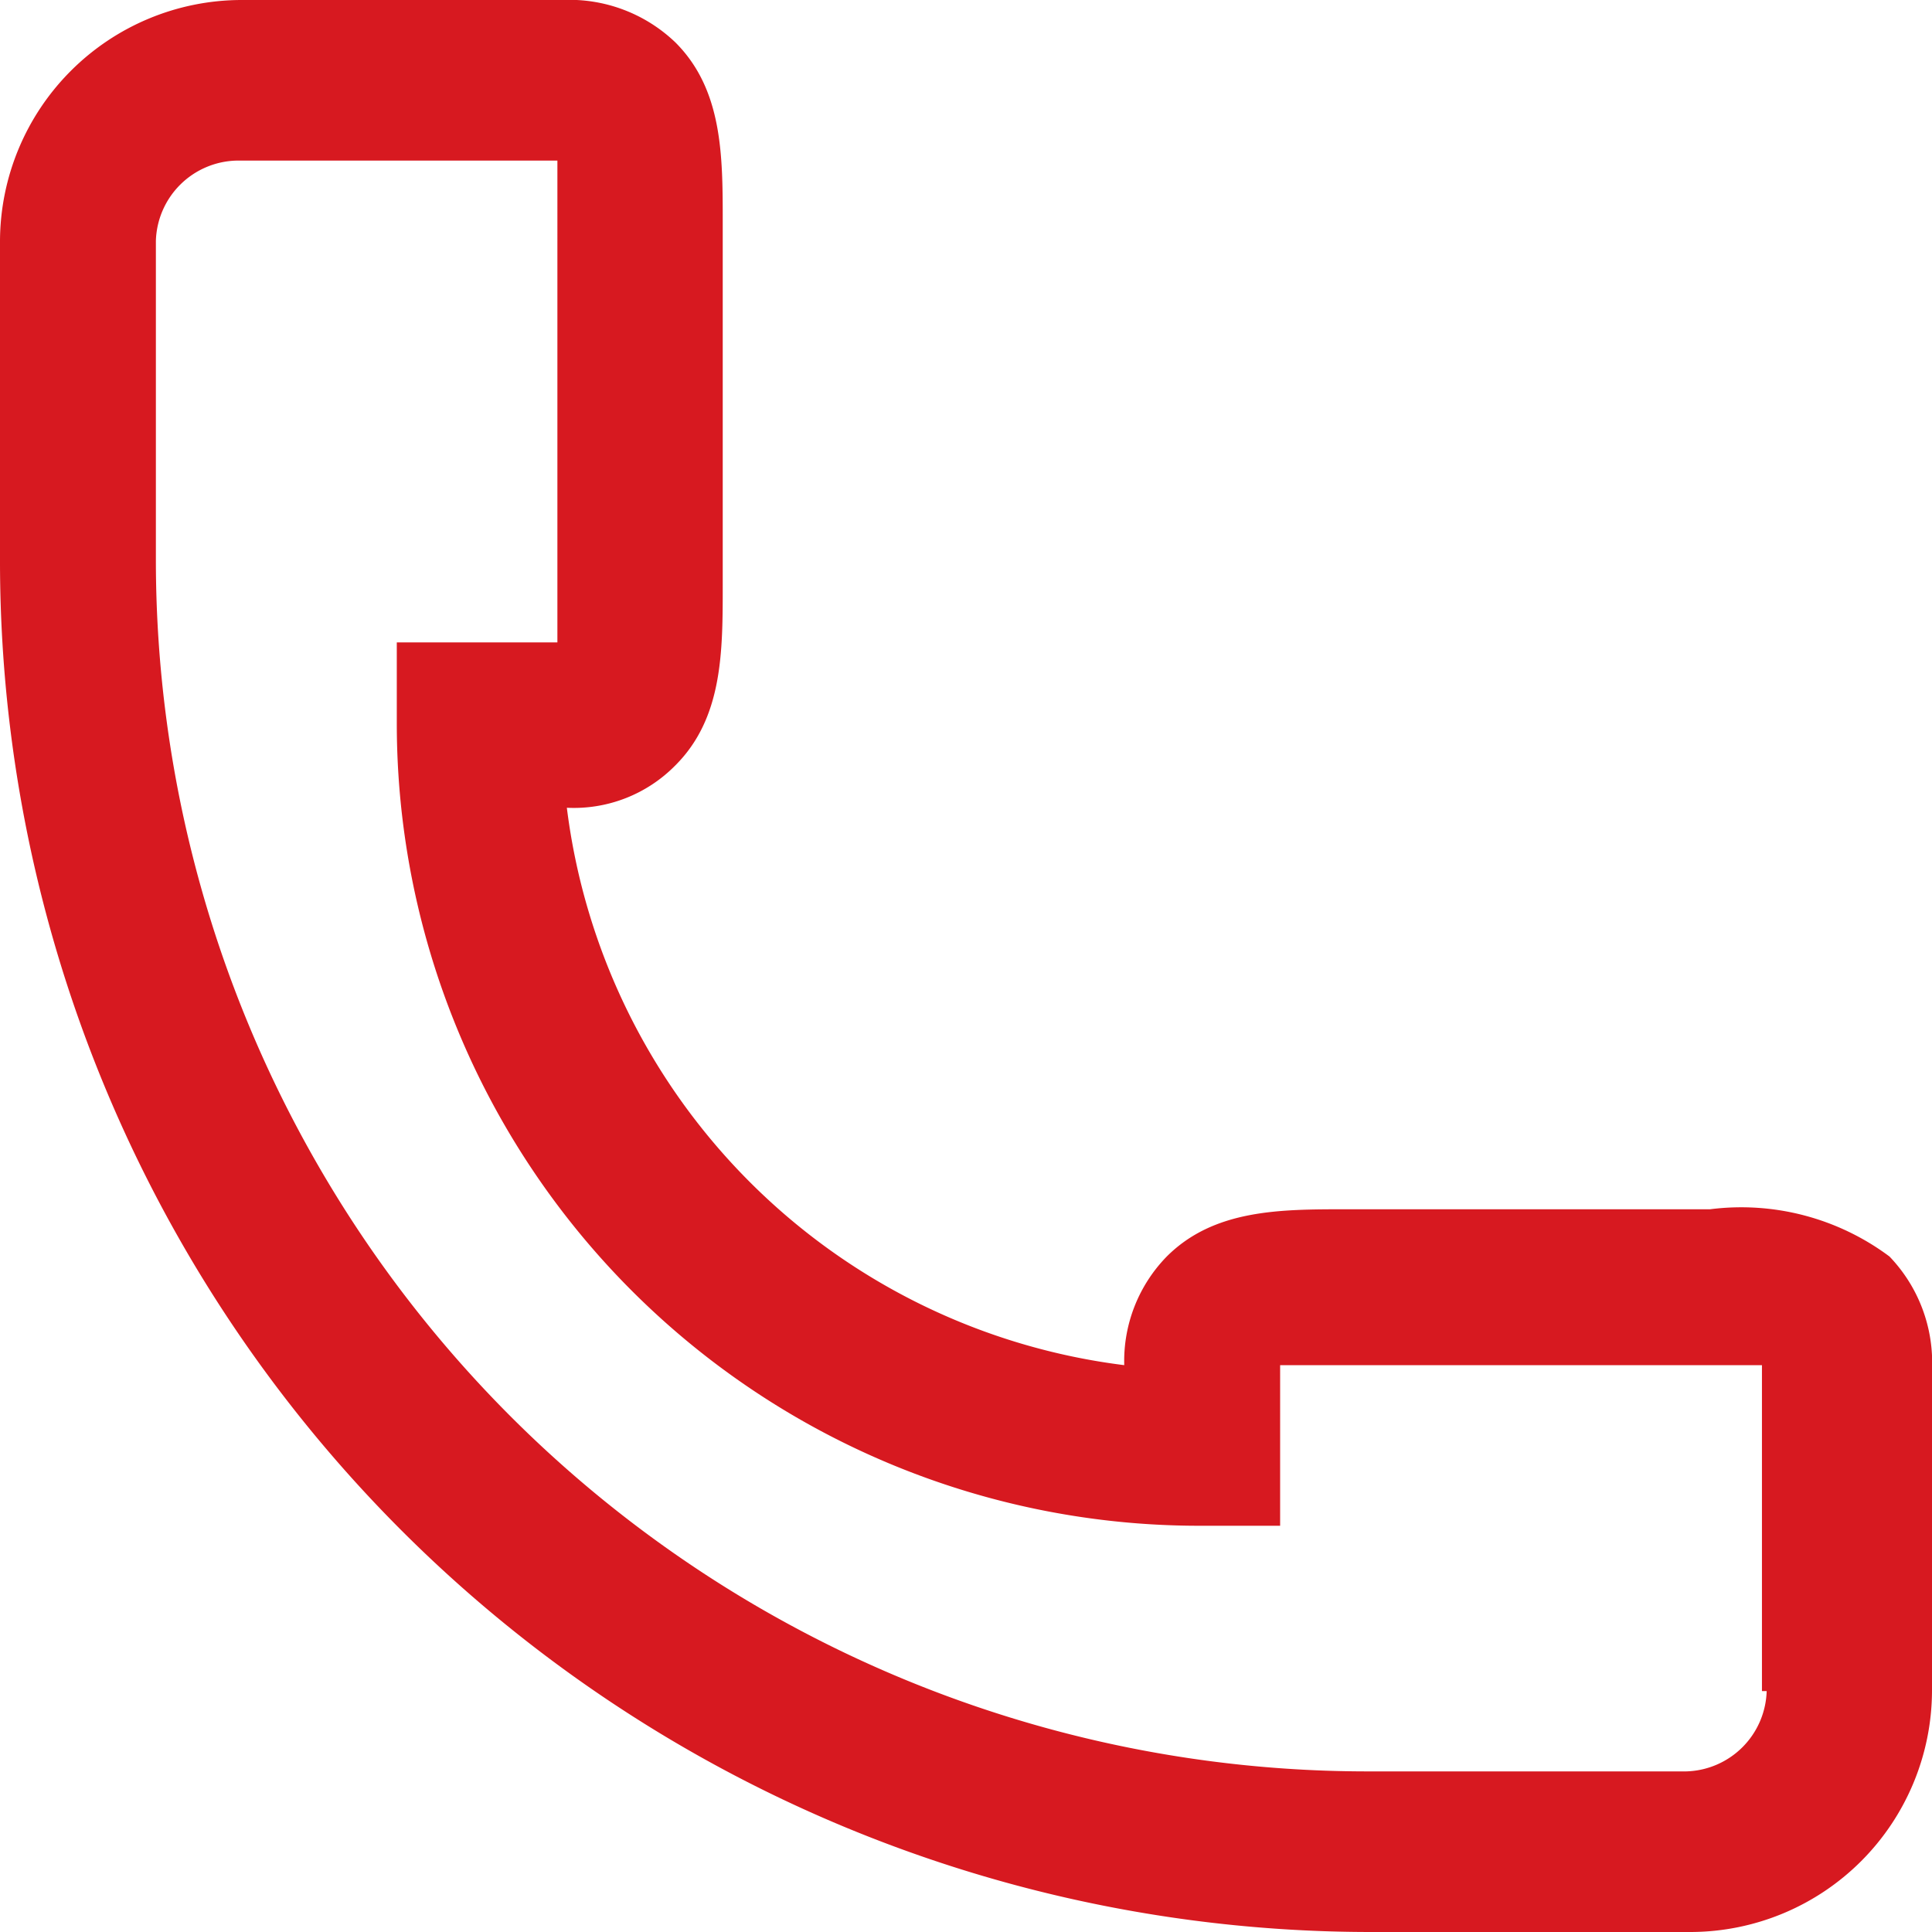 <svg xmlns="http://www.w3.org/2000/svg" width="40.9" height="40.9" viewBox="0 0 40.9 40.9">
  <g id="ae53ead4-0240-4b2f-b84b-80b4a6e85bc2" data-name="Layer 2">
    <g id="a76e4738-78e1-4ec9-aa52-30a928d5fab1" data-name="Warstwa 1">
      <path d="M36.2,25.6H28.5c-1.4,0-2.8,0-3.8,1a3.168,3.168,0,0,0-.9,2.3A13.587,13.587,0,0,1,12,17.1a3.012,3.012,0,0,0,2.3-.9c1-1,1-2.4,1-3.8V4.7c0-1.4,0-2.8-1-3.8A3.244,3.244,0,0,0,11.9,0H5.1A5.121,5.121,0,0,0,0,5.1v6.8a29.021,29.021,0,0,0,29,29h6.8a5.121,5.121,0,0,0,5.1-5.1V29a3.244,3.244,0,0,0-.9-2.4A5.246,5.246,0,0,0,36.2,25.6Zm1.2,10.2a1.752,1.752,0,0,1-1.7,1.7h-6.8a25.649,25.649,0,0,1-25.6-25.6V5.1a1.752,1.752,0,0,1,1.7-1.7h6.8V13.6h-3.4v1.7a16.986,16.986,0,0,0,17,17h1.7V28.9h10.2v6.9Z" fill="#d71920"/>
    </g>
  </g>
</svg>
